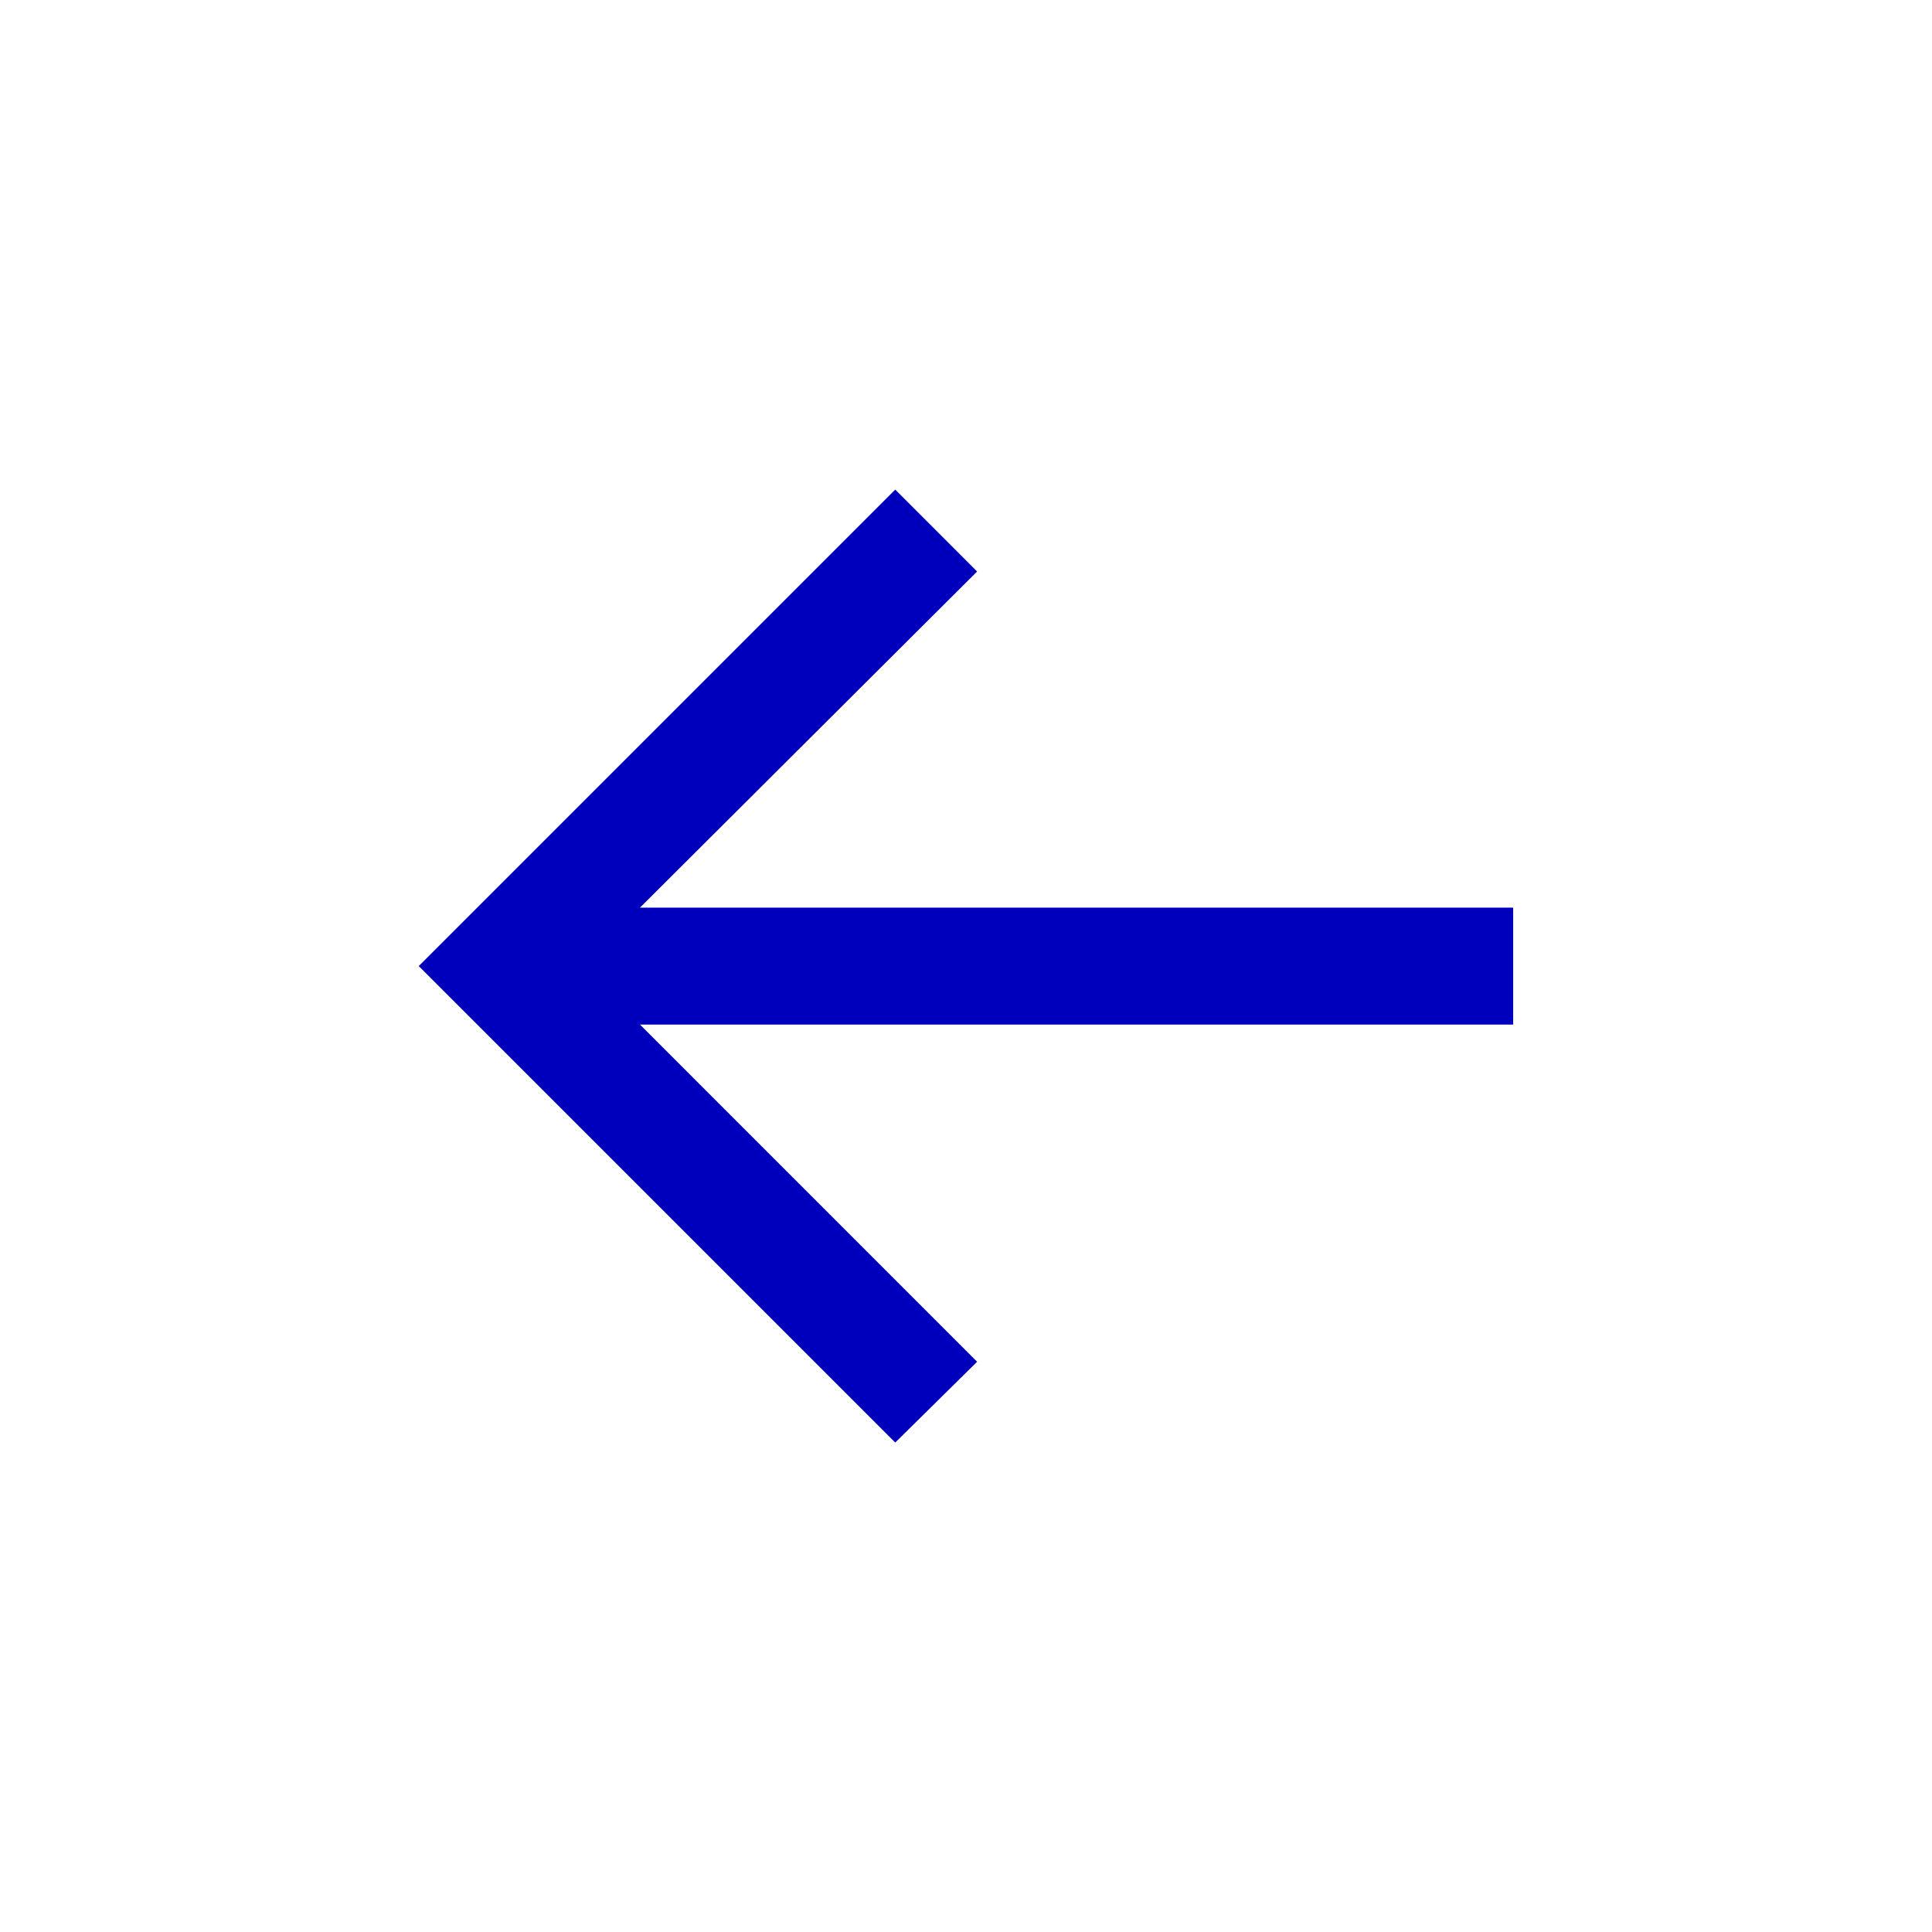 <svg width="32" height="32" viewBox="0 0 32 32" fill="none" xmlns="http://www.w3.org/2000/svg">
<path d="M14.828 23.893L16.184 22.555L10.6 16.97H25.063V15.033H10.6L16.184 9.466L14.828 8.109L6.936 16.001L14.828 23.893Z" fill="#0000BC"/>
</svg>

